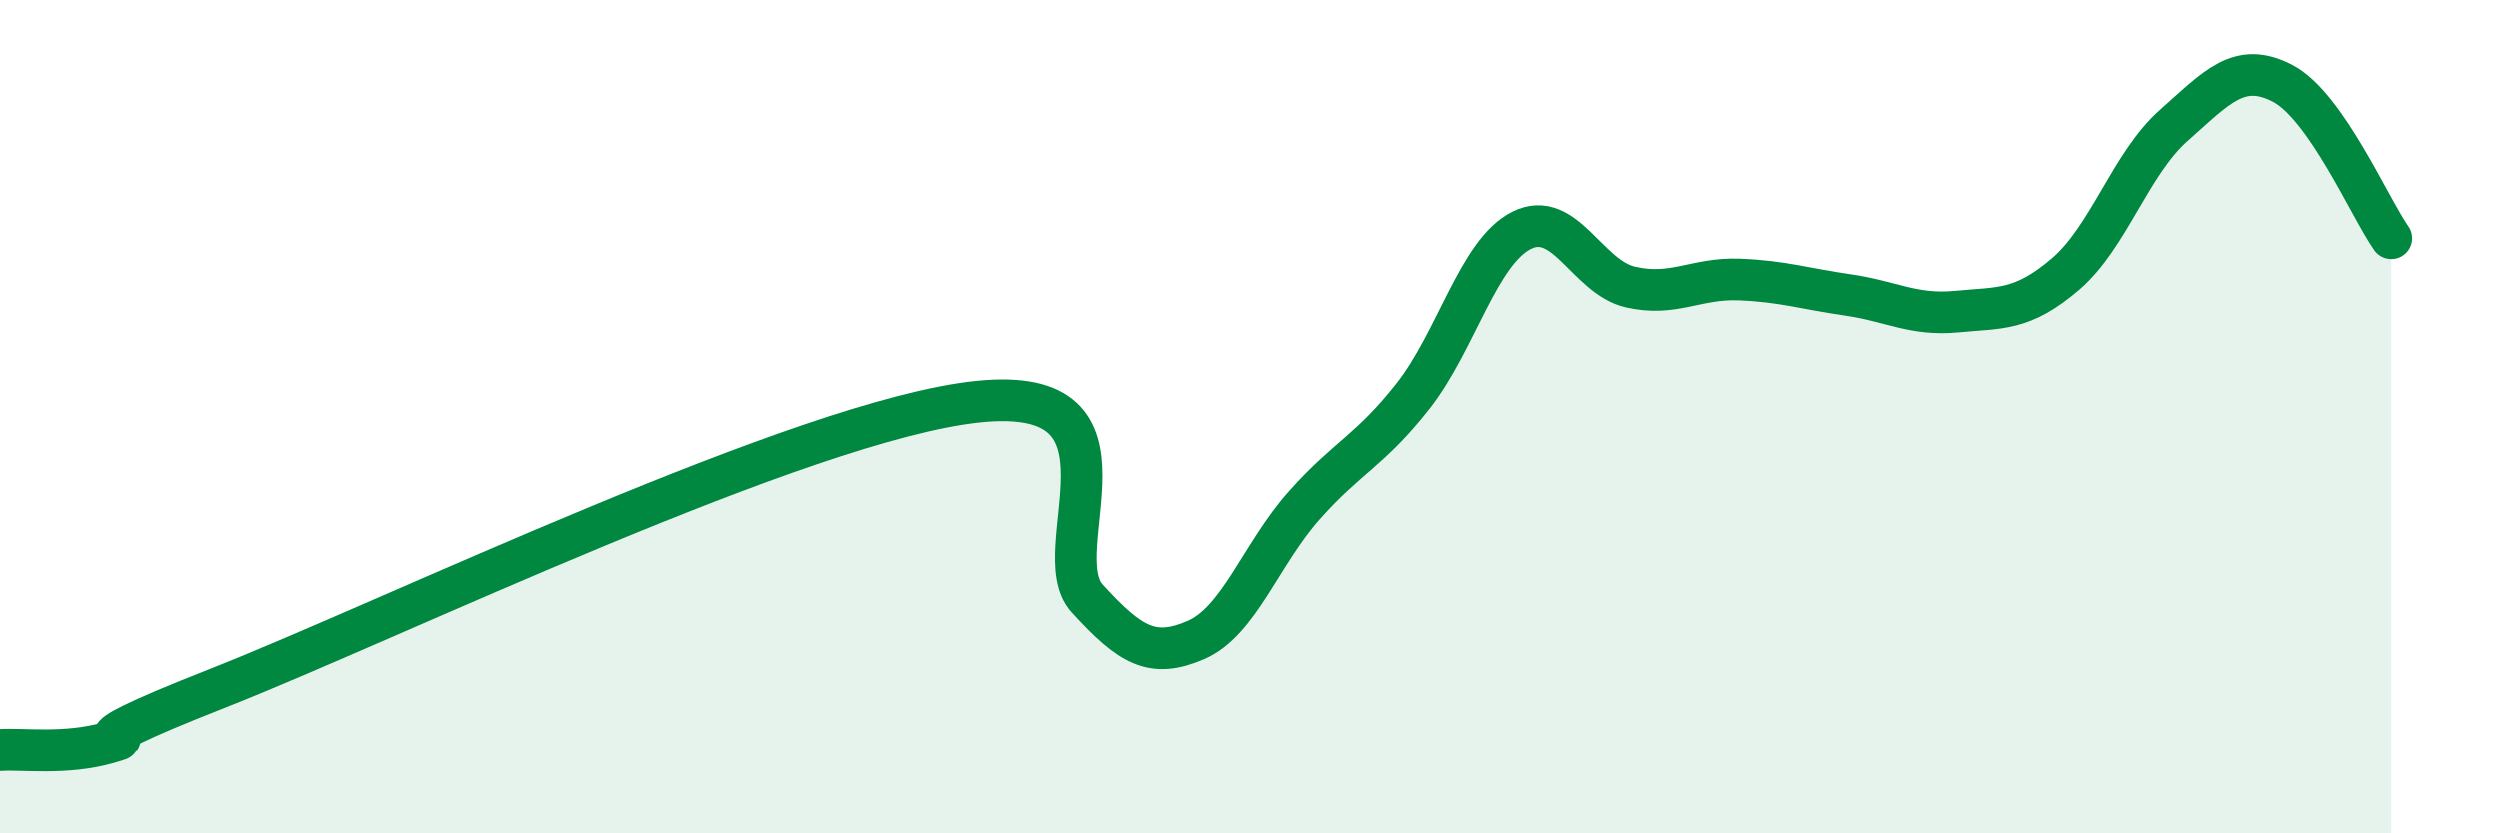 
    <svg width="60" height="20" viewBox="0 0 60 20" xmlns="http://www.w3.org/2000/svg">
      <path
        d="M 0,18 C 0.52,17.96 1.57,18.12 2.61,17.82 C 3.65,17.52 1.05,18.16 5.22,16.52 C 9.39,14.88 19.31,10.07 23.48,9.64 C 27.65,9.21 25.05,13.22 26.09,14.36 C 27.13,15.5 27.66,15.81 28.7,15.36 C 29.74,14.91 30.26,13.3 31.3,12.13 C 32.34,10.96 32.87,10.83 33.91,9.51 C 34.95,8.19 35.48,6.05 36.52,5.53 C 37.56,5.01 38.09,6.65 39.13,6.89 C 40.17,7.13 40.7,6.67 41.74,6.71 C 42.78,6.75 43.31,6.93 44.35,7.08 C 45.39,7.23 45.92,7.58 46.96,7.48 C 48,7.38 48.53,7.47 49.57,6.58 C 50.61,5.69 51.13,3.93 52.17,3.01 C 53.21,2.09 53.74,1.46 54.78,2 C 55.82,2.54 56.87,4.98 57.39,5.72L57.39 20L0 20Z"
        fill="#008740"
        opacity="0.1"
        stroke-linecap="round"
        stroke-linejoin="round"
      />
      <path
        d="M 0,18 C 0.52,17.96 1.57,18.12 2.61,17.82 C 3.65,17.52 1.05,18.16 5.22,16.52 C 9.39,14.88 19.31,10.07 23.48,9.64 C 27.65,9.21 25.05,13.22 26.09,14.36 C 27.13,15.5 27.66,15.81 28.7,15.36 C 29.74,14.91 30.26,13.3 31.3,12.13 C 32.34,10.96 32.87,10.83 33.91,9.51 C 34.95,8.19 35.48,6.05 36.52,5.53 C 37.56,5.01 38.09,6.65 39.13,6.89 C 40.17,7.13 40.7,6.67 41.74,6.71 C 42.78,6.75 43.31,6.93 44.35,7.08 C 45.39,7.23 45.92,7.58 46.96,7.48 C 48,7.38 48.53,7.47 49.57,6.58 C 50.61,5.69 51.13,3.93 52.17,3.01 C 53.21,2.09 53.74,1.46 54.78,2 C 55.82,2.54 56.87,4.98 57.39,5.72"
        stroke="#008740"
        stroke-width="1"
        fill="none"
        stroke-linecap="round"
        stroke-linejoin="round"
      />
    </svg>
  